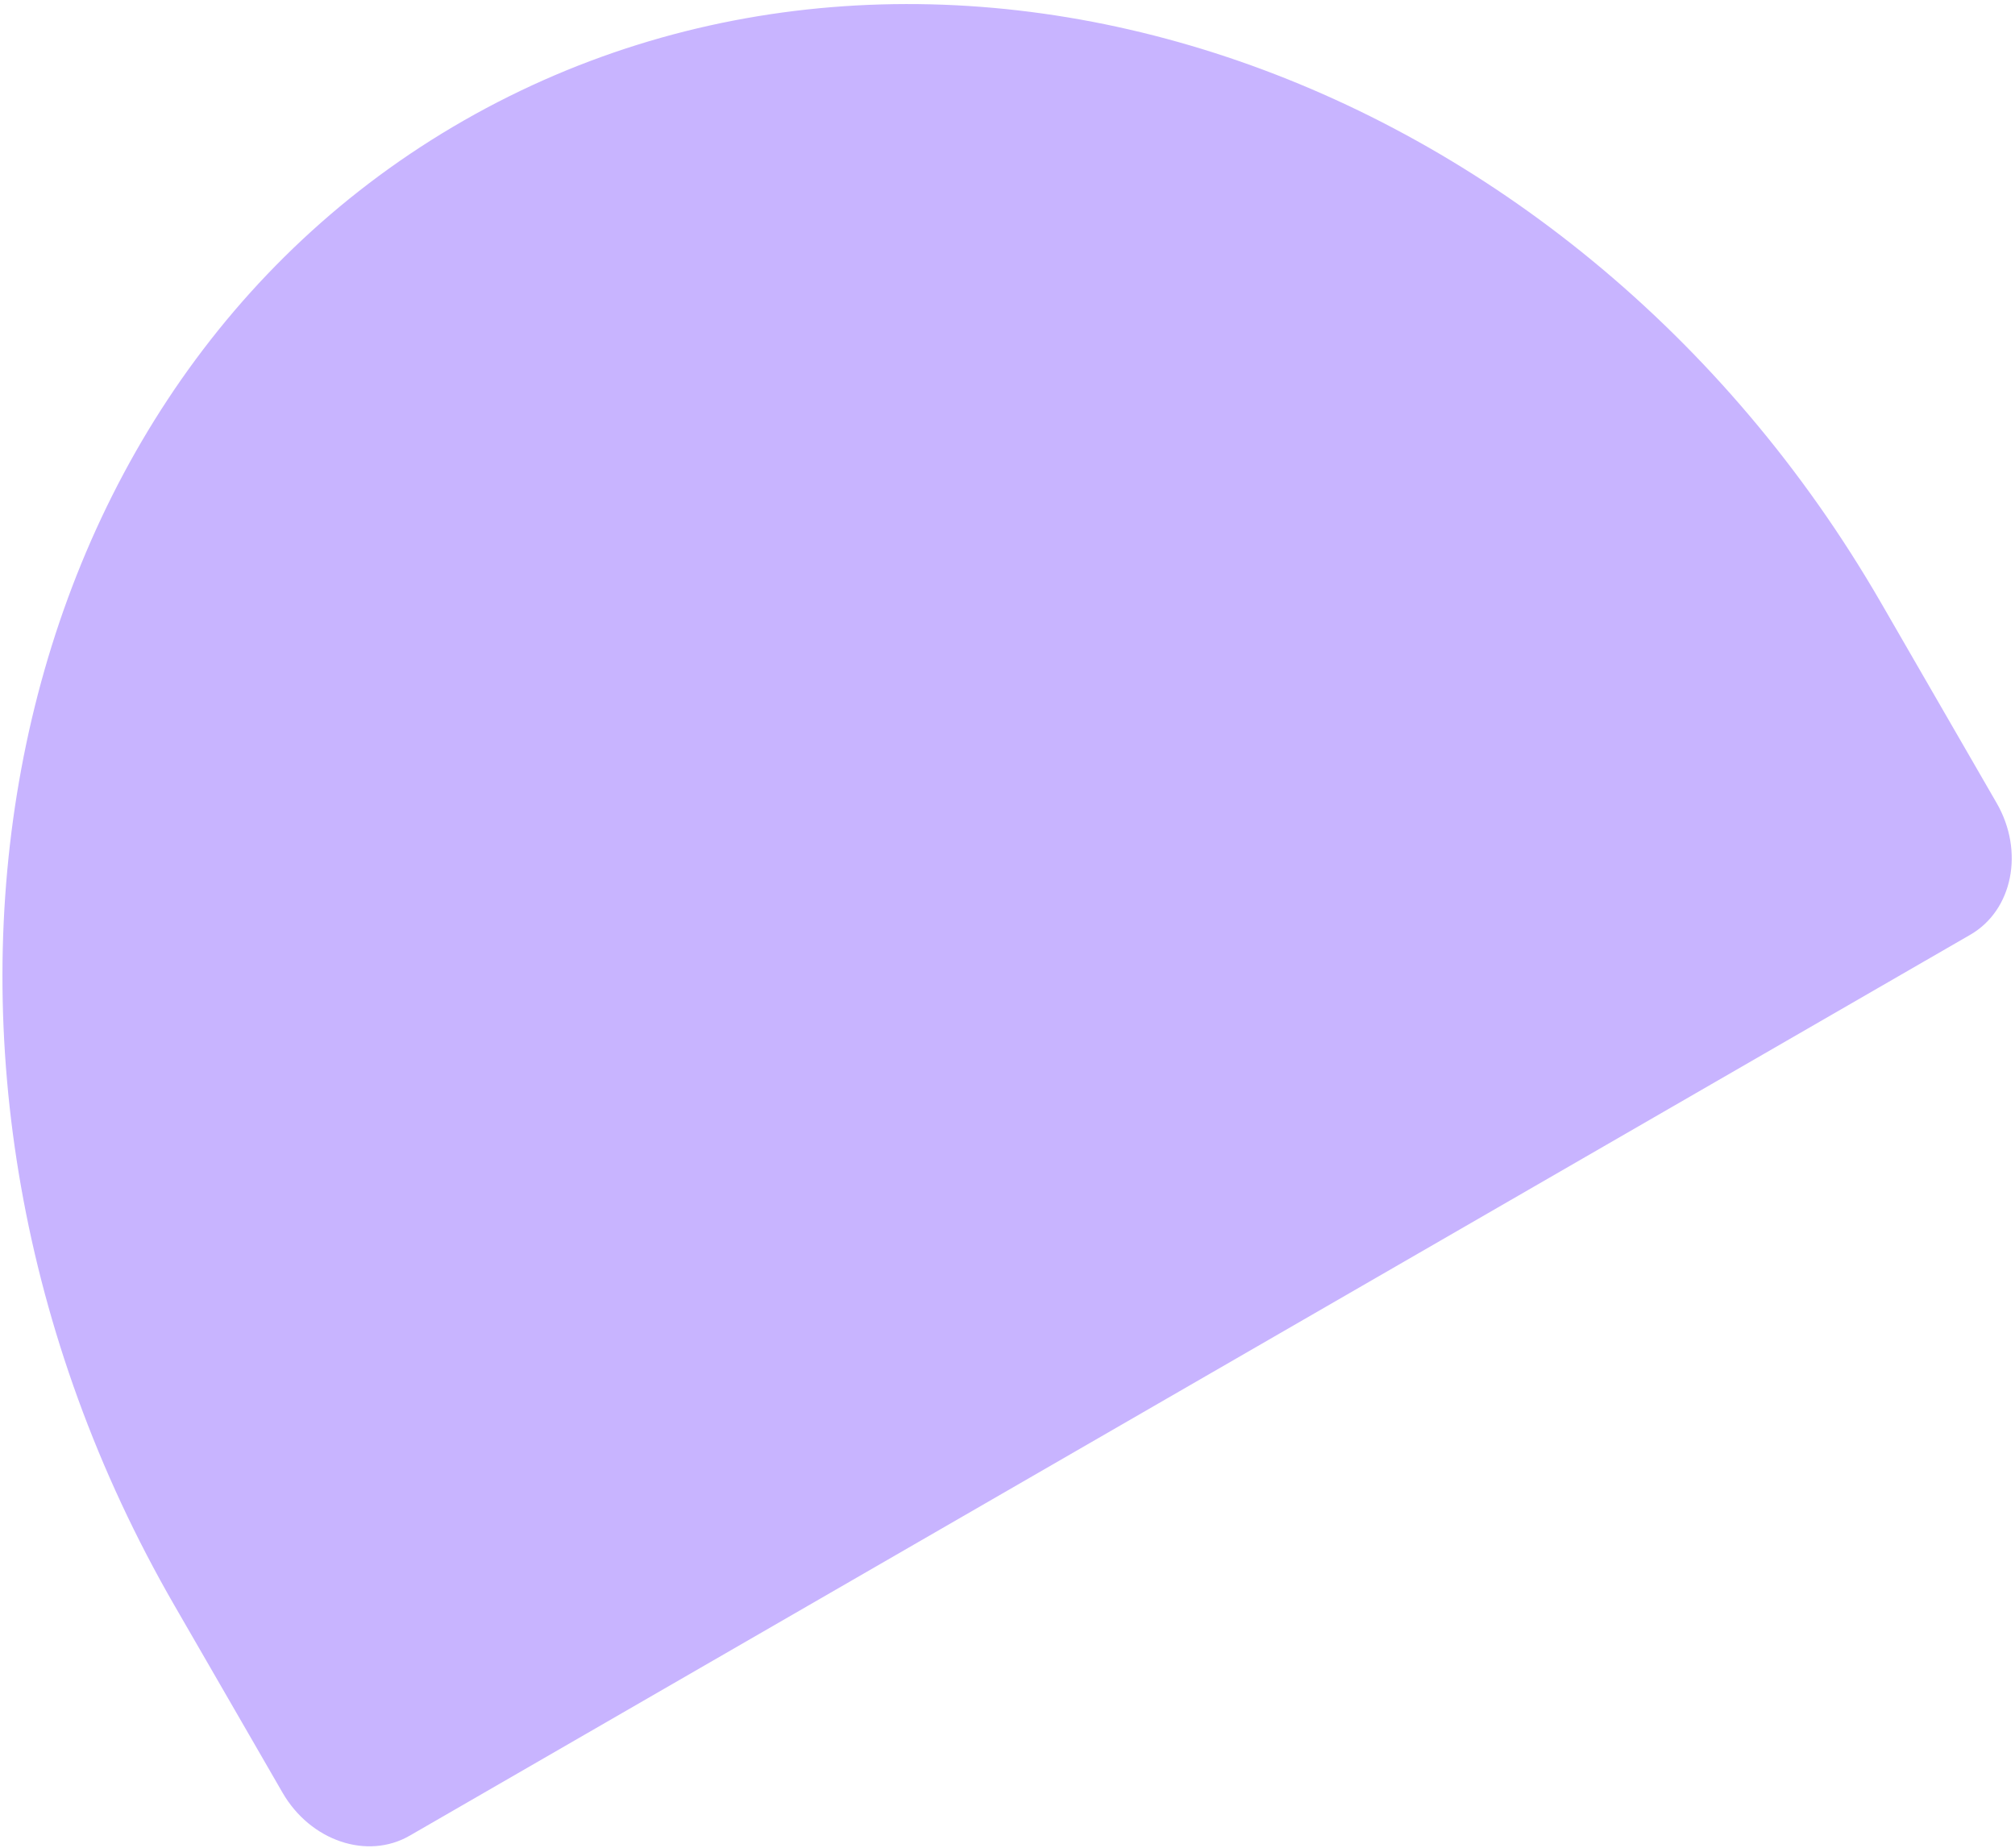<svg xmlns="http://www.w3.org/2000/svg" fill="none" viewBox="0 0 422 387"><path fill="#C8B4FF" d="m393.961 126.287 24.194 41.904c5.838 10.112 3.366 22.459-5.515 27.587L85.811 384.472c-8.907 5.143-20.805 1.103-26.648-9.017l-22.629-39.194C-28.445 223.714-3.44 84.714 94.838 26.579c99.127-58.626 233.718-13.577 299.118 99.7l.005.008Z"/></svg>
